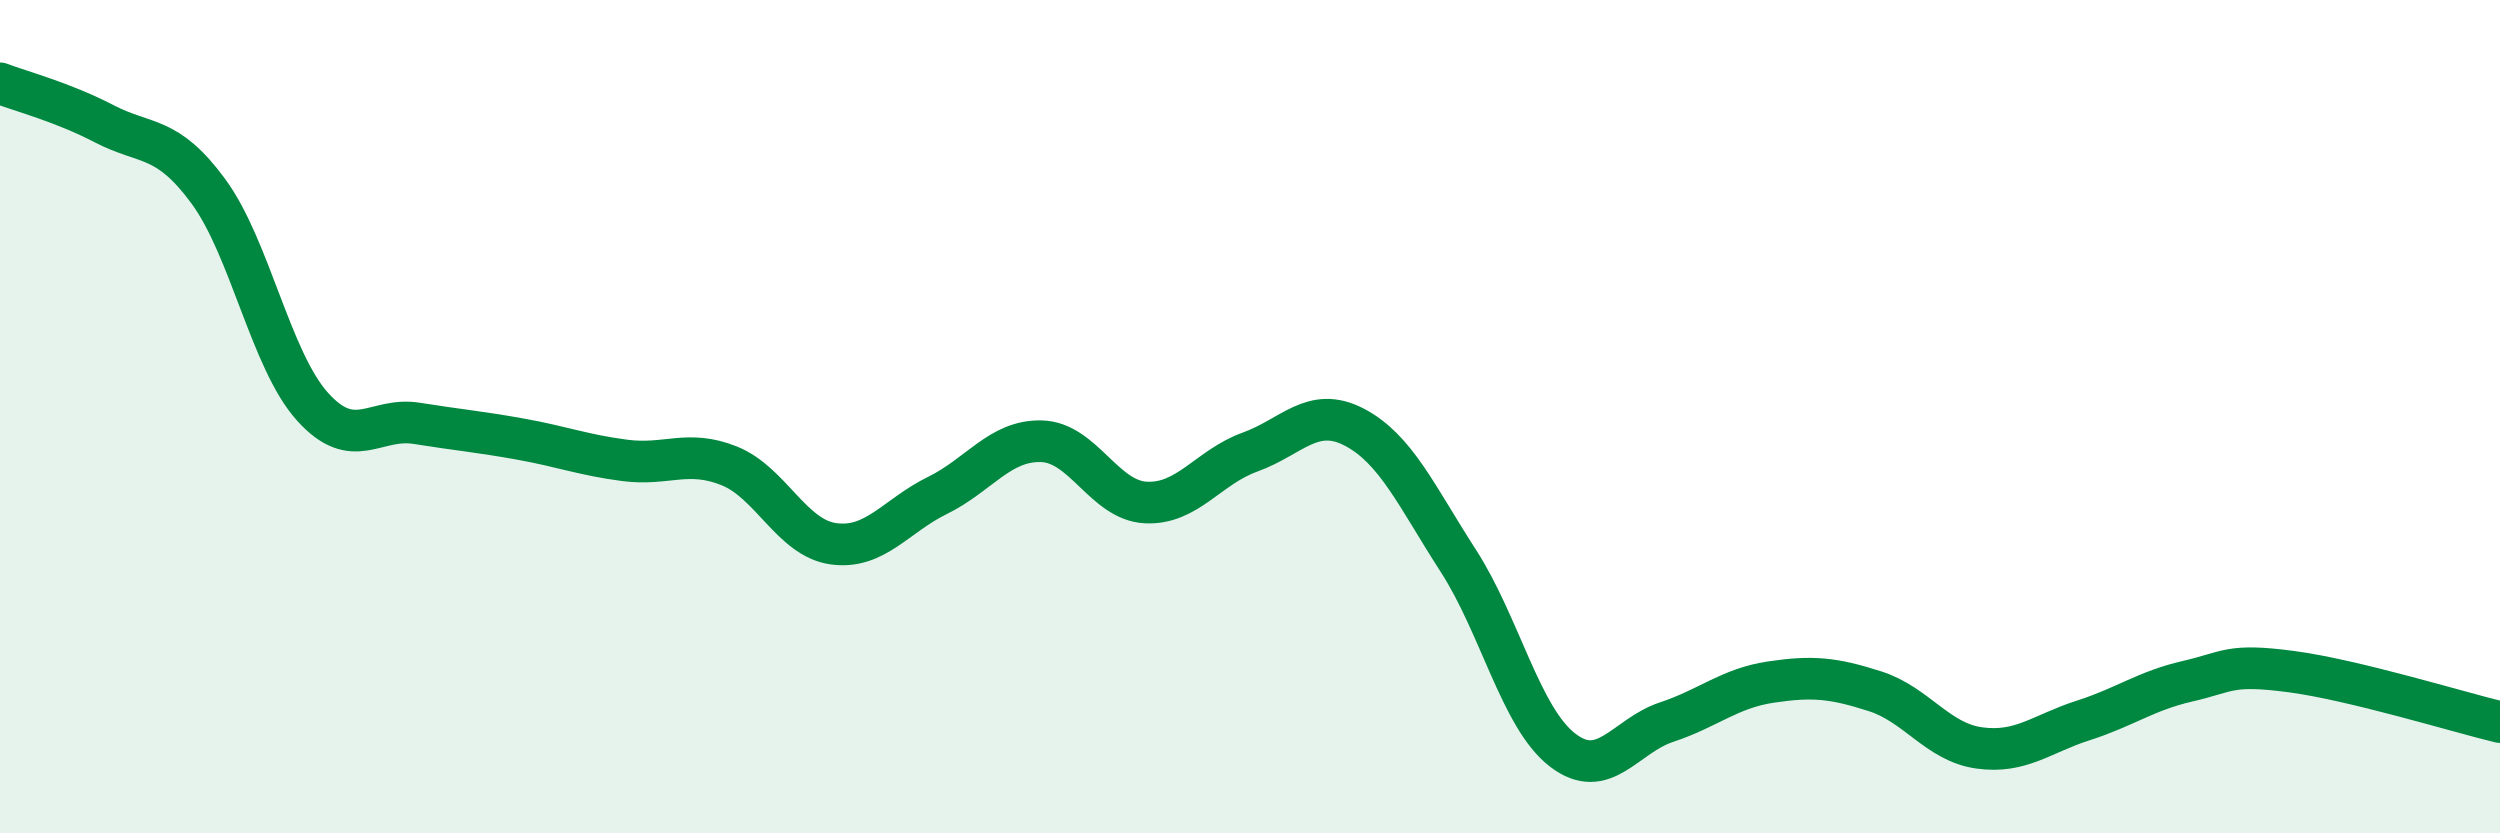 
    <svg width="60" height="20" viewBox="0 0 60 20" xmlns="http://www.w3.org/2000/svg">
      <path
        d="M 0,2 C 0.5,2.19 1.5,2.45 2.5,2.97 C 3.5,3.49 4,3.23 5,4.59 C 6,5.95 6.5,8.65 7.5,9.76 C 8.5,10.87 9,10 10,10.16 C 11,10.32 11.5,10.36 12.5,10.54 C 13.5,10.72 14,10.92 15,11.05 C 16,11.18 16.5,10.78 17.5,11.18 C 18.5,11.58 19,12.91 20,13.05 C 21,13.19 21.5,12.38 22.5,11.89 C 23.5,11.4 24,10.56 25,10.59 C 26,10.62 26.5,12.01 27.5,12.06 C 28.5,12.11 29,11.21 30,10.85 C 31,10.49 31.5,9.73 32.5,10.25 C 33.5,10.77 34,11.91 35,13.46 C 36,15.01 36.5,17.23 37.5,18 C 38.5,18.77 39,17.66 40,17.33 C 41,17 41.5,16.52 42.5,16.37 C 43.5,16.22 44,16.27 45,16.59 C 46,16.91 46.5,17.81 47.5,17.95 C 48.5,18.09 49,17.61 50,17.29 C 51,16.97 51.5,16.58 52.5,16.35 C 53.5,16.12 53.5,15.92 55,16.12 C 56.5,16.32 59,17.09 60,17.33L60 20L0 20Z"
        fill="#008740"
        opacity="0.1"
        stroke-linecap="round"
        stroke-linejoin="round"
      />
      <path
        d="M 0,2 C 0.5,2.19 1.5,2.45 2.5,2.97 C 3.5,3.49 4,3.23 5,4.59 C 6,5.95 6.5,8.65 7.5,9.76 C 8.5,10.87 9,10 10,10.16 C 11,10.32 11.5,10.36 12.5,10.54 C 13.5,10.72 14,10.92 15,11.05 C 16,11.18 16.5,10.78 17.5,11.18 C 18.5,11.58 19,12.91 20,13.05 C 21,13.19 21.5,12.38 22.5,11.89 C 23.5,11.4 24,10.56 25,10.59 C 26,10.62 26.5,12.01 27.5,12.06 C 28.5,12.11 29,11.21 30,10.85 C 31,10.49 31.5,9.73 32.5,10.25 C 33.5,10.77 34,11.91 35,13.46 C 36,15.01 36.5,17.23 37.5,18 C 38.5,18.77 39,17.66 40,17.33 C 41,17 41.5,16.52 42.5,16.37 C 43.5,16.22 44,16.27 45,16.59 C 46,16.91 46.5,17.81 47.5,17.95 C 48.5,18.09 49,17.61 50,17.29 C 51,16.97 51.5,16.58 52.5,16.35 C 53.5,16.12 53.5,15.92 55,16.12 C 56.5,16.32 59,17.09 60,17.33"
        stroke="#008740"
        stroke-width="1"
        fill="none"
        stroke-linecap="round"
        stroke-linejoin="round"
      />
    </svg>
  